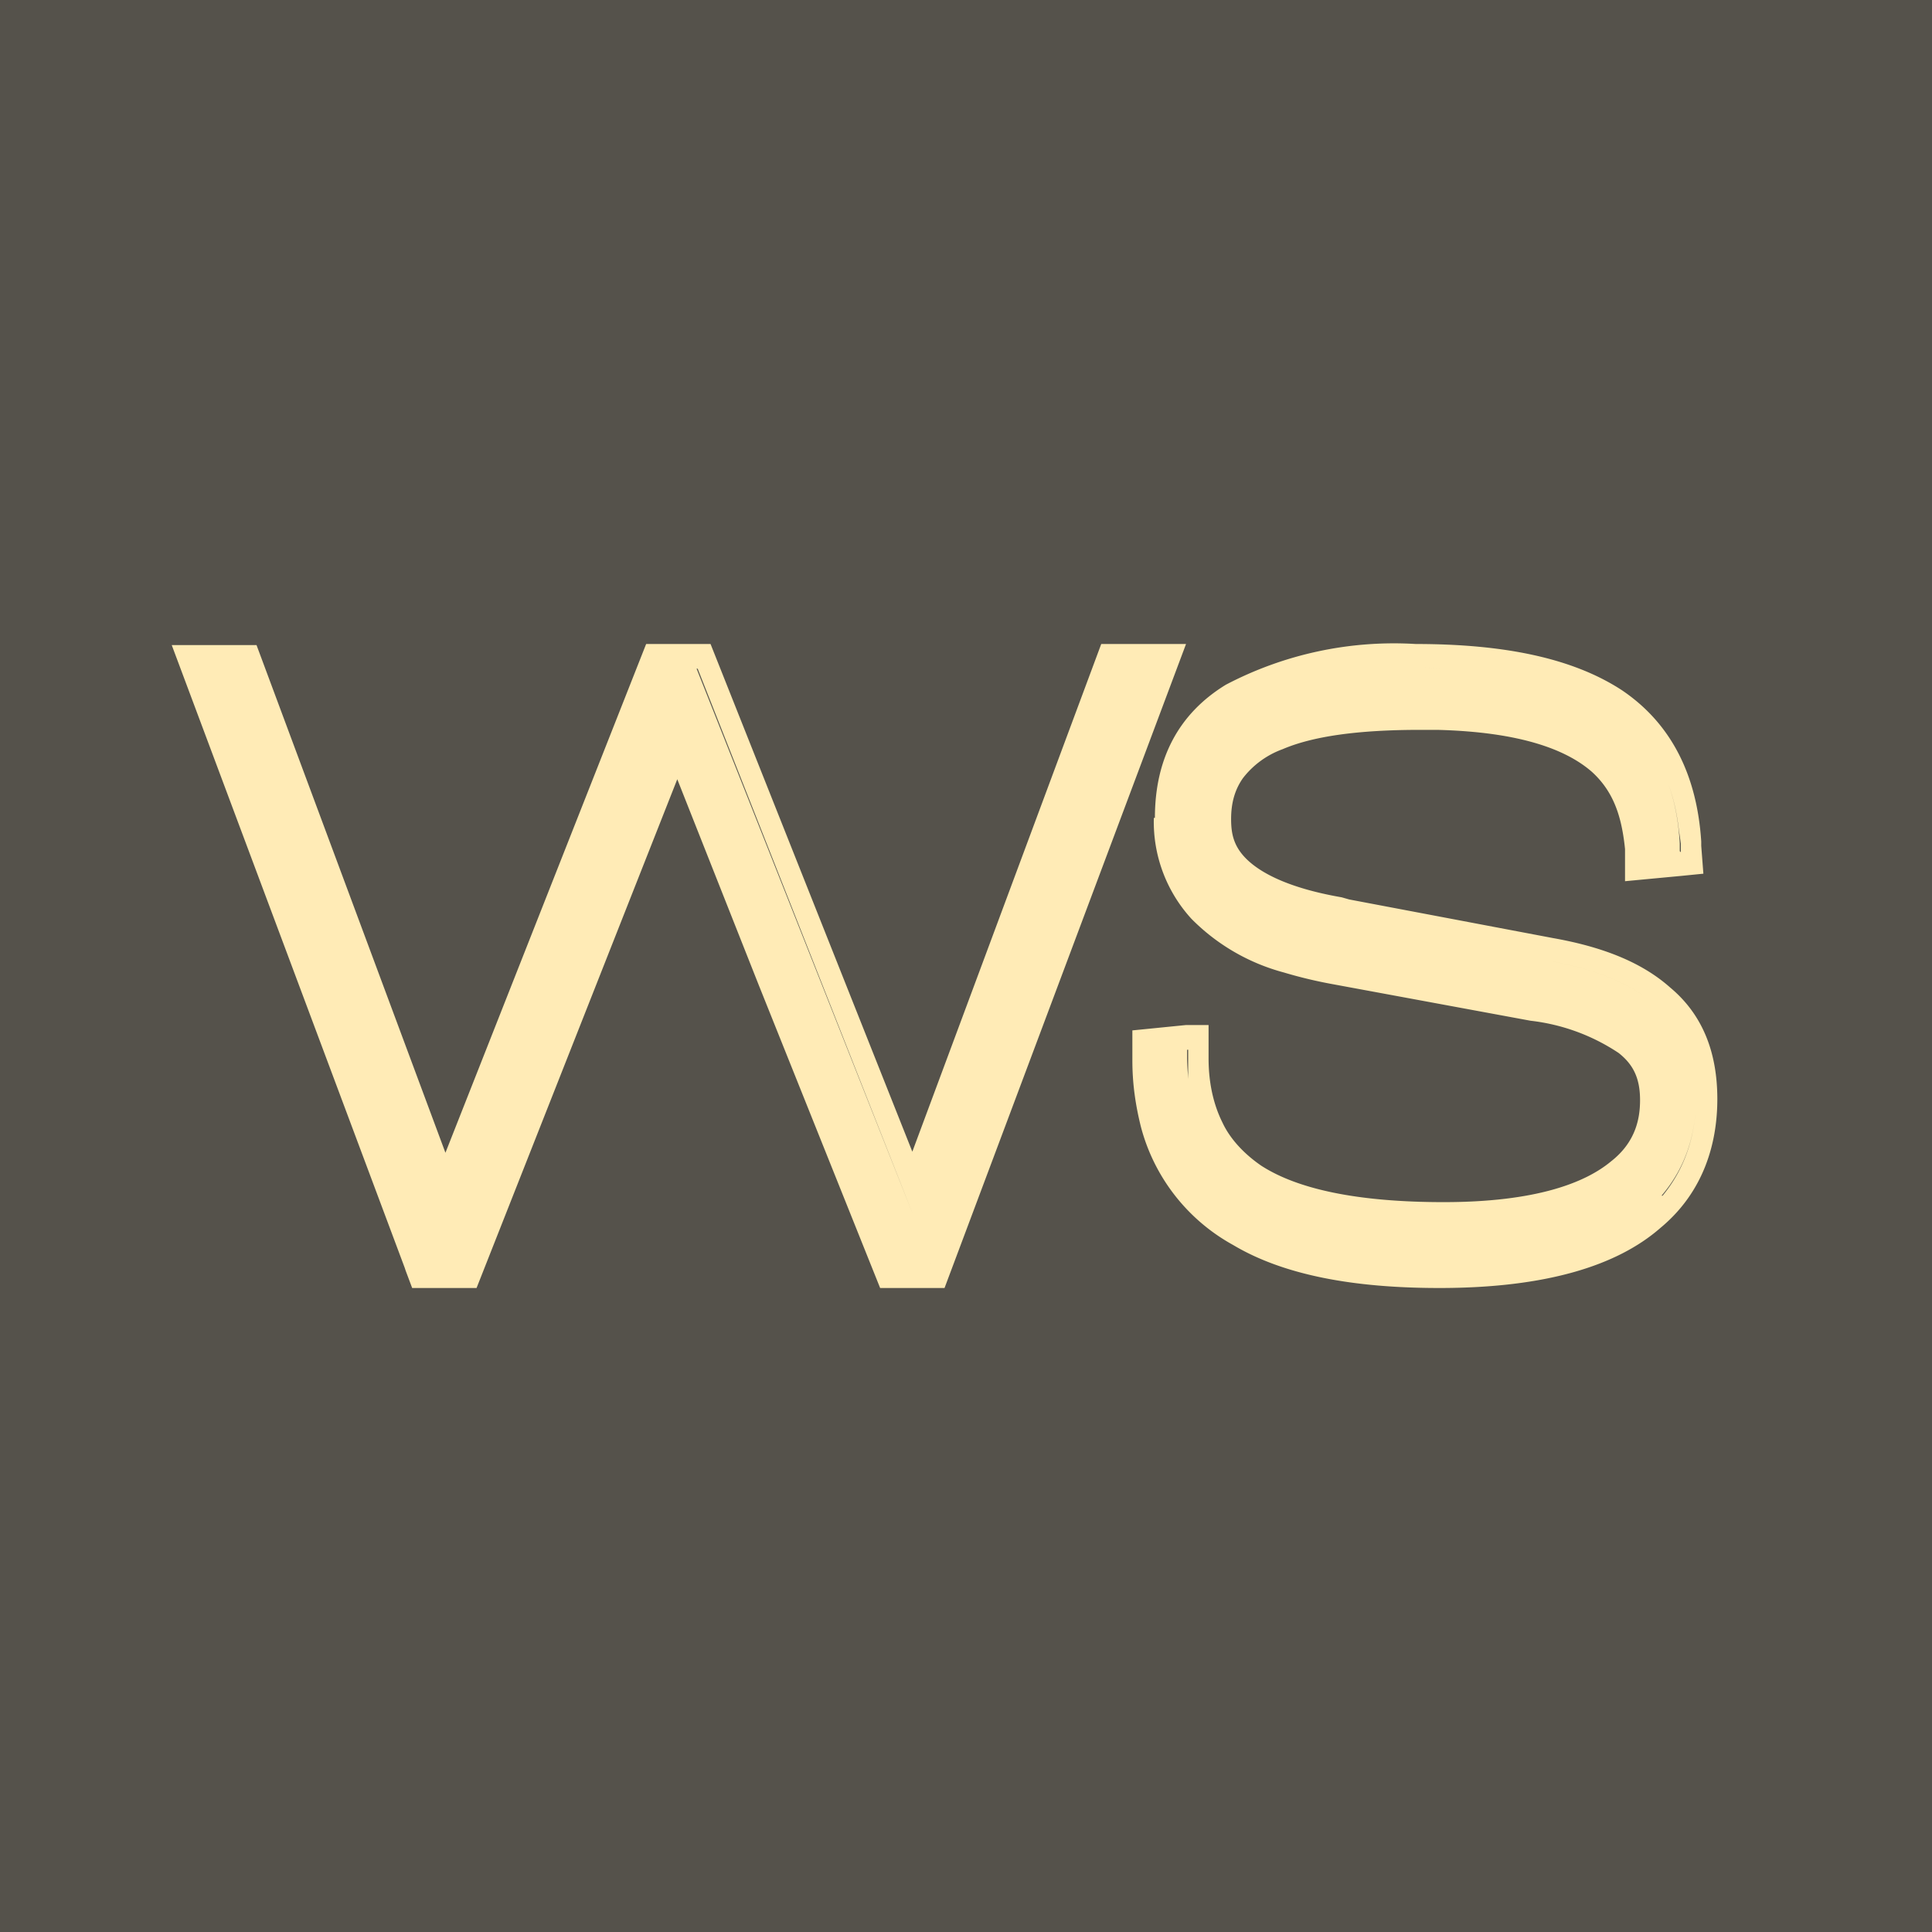 <!-- by TradingView --><svg width="18" height="18" viewBox="0 0 18 18" xmlns="http://www.w3.org/2000/svg"><path fill="#55524B" d="M0 0h18v18H0z"/><path d="M10.26 6h.79L8.8 12h-.6L7.07 9.18l-.76-1.92L4.44 12h-.6l-.06-.16-.01-.03-2.17-5.8h.79l1.76 4.73L6.02 6h.6l1.88 4.73L10.26 6Zm-3.94.72-2 5.06 2-5.06Zm2.35 5.06L9.71 9l1.04-2.77h-.36.36l-2.08 5.55Zm-.17-.48-2-5.07h-.35.34L8.5 11.3ZM2.26 6.23h-.07.07l1.89 5.07-1.9-5.07Zm12.63 4.93c-.3.16-.76.26-1.44.26-.82 0-1.41-.12-1.8-.37a1.28 1.28 0 0 1-.58-1.05V9.78l-.33.02.16-.01.16-.01v.08c.01.54.2.93.59 1.19.39.25.98.37 1.8.37.68 0 1.13-.1 1.44-.26Zm.6-.02c.23-.28.31-.6.31-.9 0-.37-.12-.65-.37-.87-.22-.2-.56-.34-1-.42l-1.89-.35-.08-.02c-1.05-.2-1.19-.6-1.19-.95 0 .34.14.75 1.2.95l1.96.37c.44.08.78.22 1 .42.25.22.37.5.37.87 0 .3-.08.62-.32.9Zm.17-3.2v-.08l-.02-.14c-.12-1.02-.9-1.5-2.45-1.5 1.62 0 2.4.52 2.46 1.64v.07Zm-4.9-.32c0-.55.22-.97.66-1.24A3.37 3.37 0 0 1 13.19 6c.82 0 1.46.13 1.92.43.46.31.7.79.74 1.41v.04l.02.26-.2.02-.53.05v-.3c-.03-.29-.1-.53-.31-.72-.23-.2-.65-.37-1.44-.39h-.16c-.58 0-1 .06-1.28.18a.82.82 0 0 0-.37.27c-.07.1-.11.22-.11.38 0 .13.02.25.14.37.12.12.37.27.89.36l.07.02 1.9.36c.45.08.82.22 1.09.46.3.25.44.6.44 1.04 0 .4-.12.86-.53 1.2-.4.35-1.06.56-2.06.56-.8 0-1.45-.12-1.92-.4a1.77 1.77 0 0 1-.86-1.1c-.05-.2-.08-.4-.08-.62V9.6l.5-.05h.21v.31c0 .24.05.44.13.6.07.15.2.29.36.4.34.22.9.34 1.7.34.86 0 1.32-.18 1.56-.38.23-.18.27-.4.27-.57 0-.2-.06-.33-.2-.44a1.86 1.86 0 0 0-.82-.3l-1.84-.34a4.25 4.25 0 0 1-.46-.11 1.9 1.9 0 0 1-.86-.5 1.34 1.34 0 0 1-.35-.94Z" fill="#FFEBB6"/></svg>